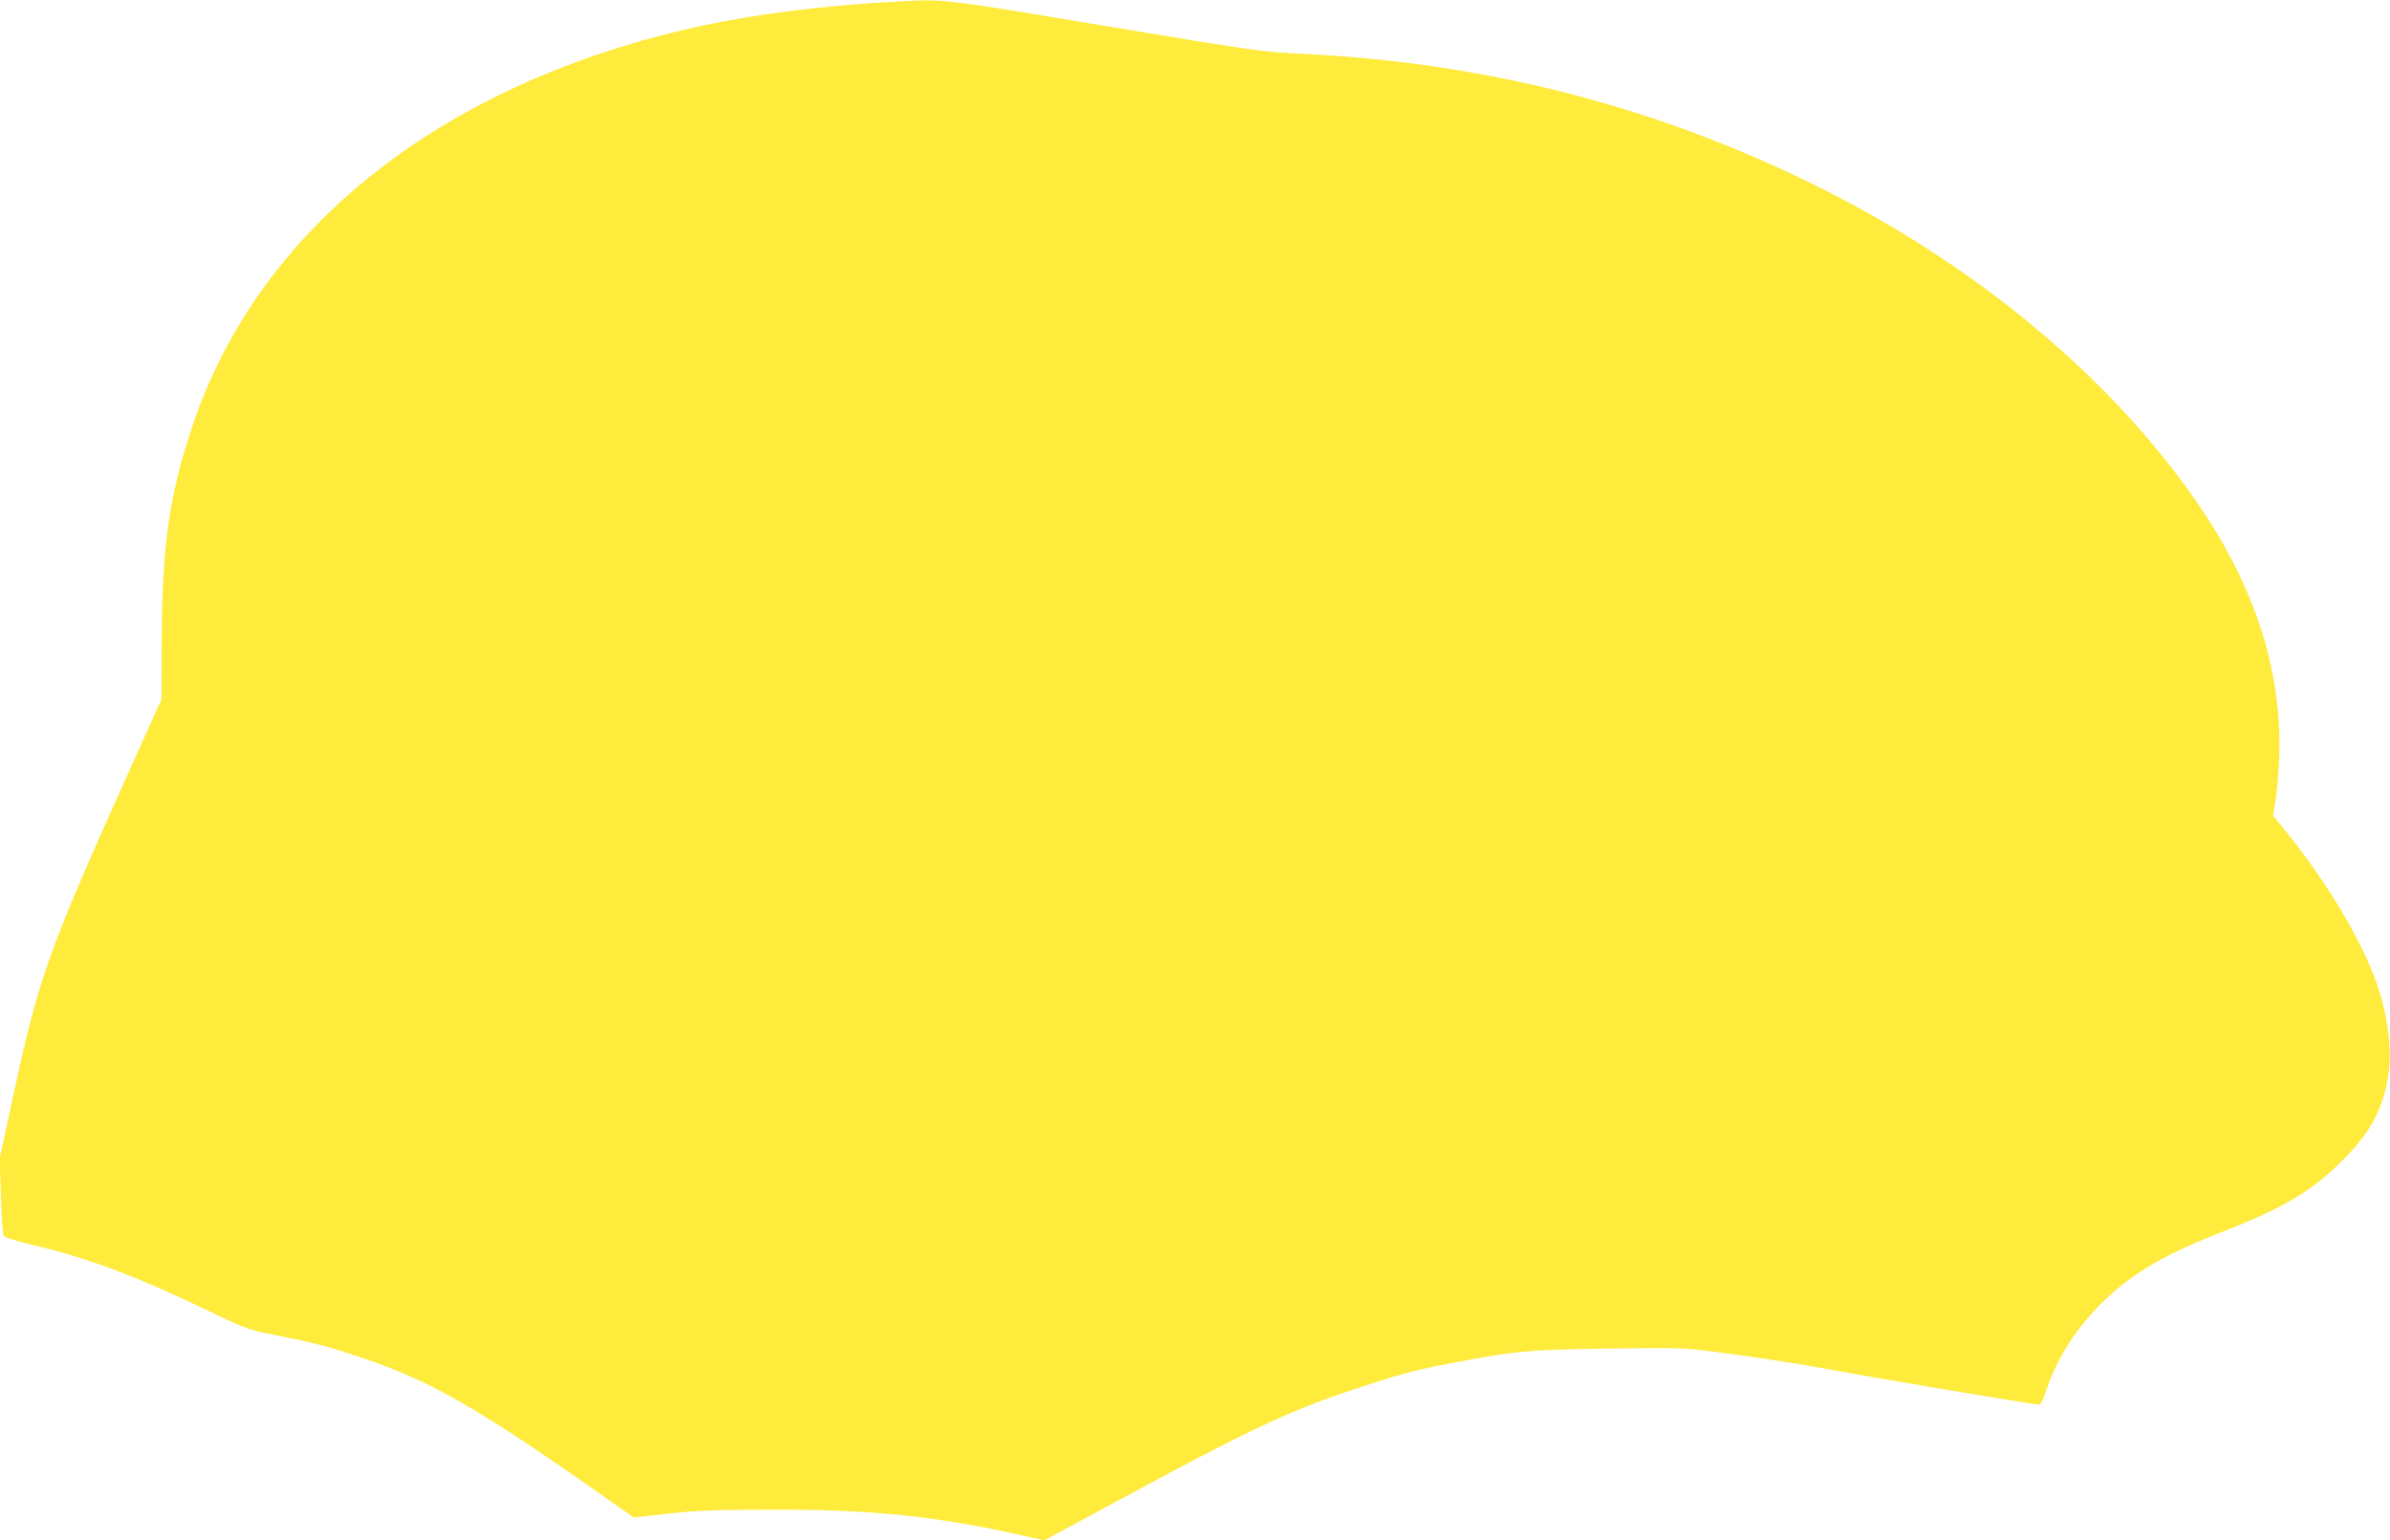 <?xml version="1.0" standalone="no"?>
<!DOCTYPE svg PUBLIC "-//W3C//DTD SVG 20010904//EN"
 "http://www.w3.org/TR/2001/REC-SVG-20010904/DTD/svg10.dtd">
<svg version="1.0" xmlns="http://www.w3.org/2000/svg"
 width="1280pt" height="825pt" viewBox="0 0 1280 825"
 preserveAspectRatio="xMidYMid meet">
<g transform="translate(0,825) scale(0.1,-0.1)"
fill="#ffeb3b" stroke="none">
<path d="M4825 8243 c-403 -20 -804 -71 -1125 -144 -1340 -306 -2304 -1069
-2662 -2109 -128 -371 -170 -657 -172 -1155 l-1 -330 -169 -375 c-433 -962
-487 -1113 -617 -1712 l-81 -373 7 -199 c3 -110 10 -207 14 -215 5 -8 64 -27
147 -47 305 -71 566 -169 984 -371 164 -79 184 -86 320 -113 226 -45 273 -57
465 -121 362 -122 606 -260 1220 -689 l240 -168 185 21 c154 17 249 21 570 21
523 1 869 -35 1334 -140 l109 -24 501 270 c634 342 838 435 1216 558 221 72
281 87 495 127 317 60 386 66 810 72 361 5 403 4 560 -16 245 -32 473 -67 685
-107 146 -28 969 -166 1054 -177 15 -2 24 14 46 79 61 181 167 342 316 484
158 149 319 242 633 365 318 124 473 216 637 380 147 146 217 275 245 455 23
150 -8 362 -82 546 -92 234 -284 542 -496 797 l-39 47 12 78 c8 42 16 140 20
217 21 443 -114 893 -400 1325 -470 710 -1236 1349 -2140 1785 -842 406 -1725
629 -2681 676 -224 11 -251 14 -1064 150 -876 146 -860 144 -1096 132z"/>
</g>
</svg>
